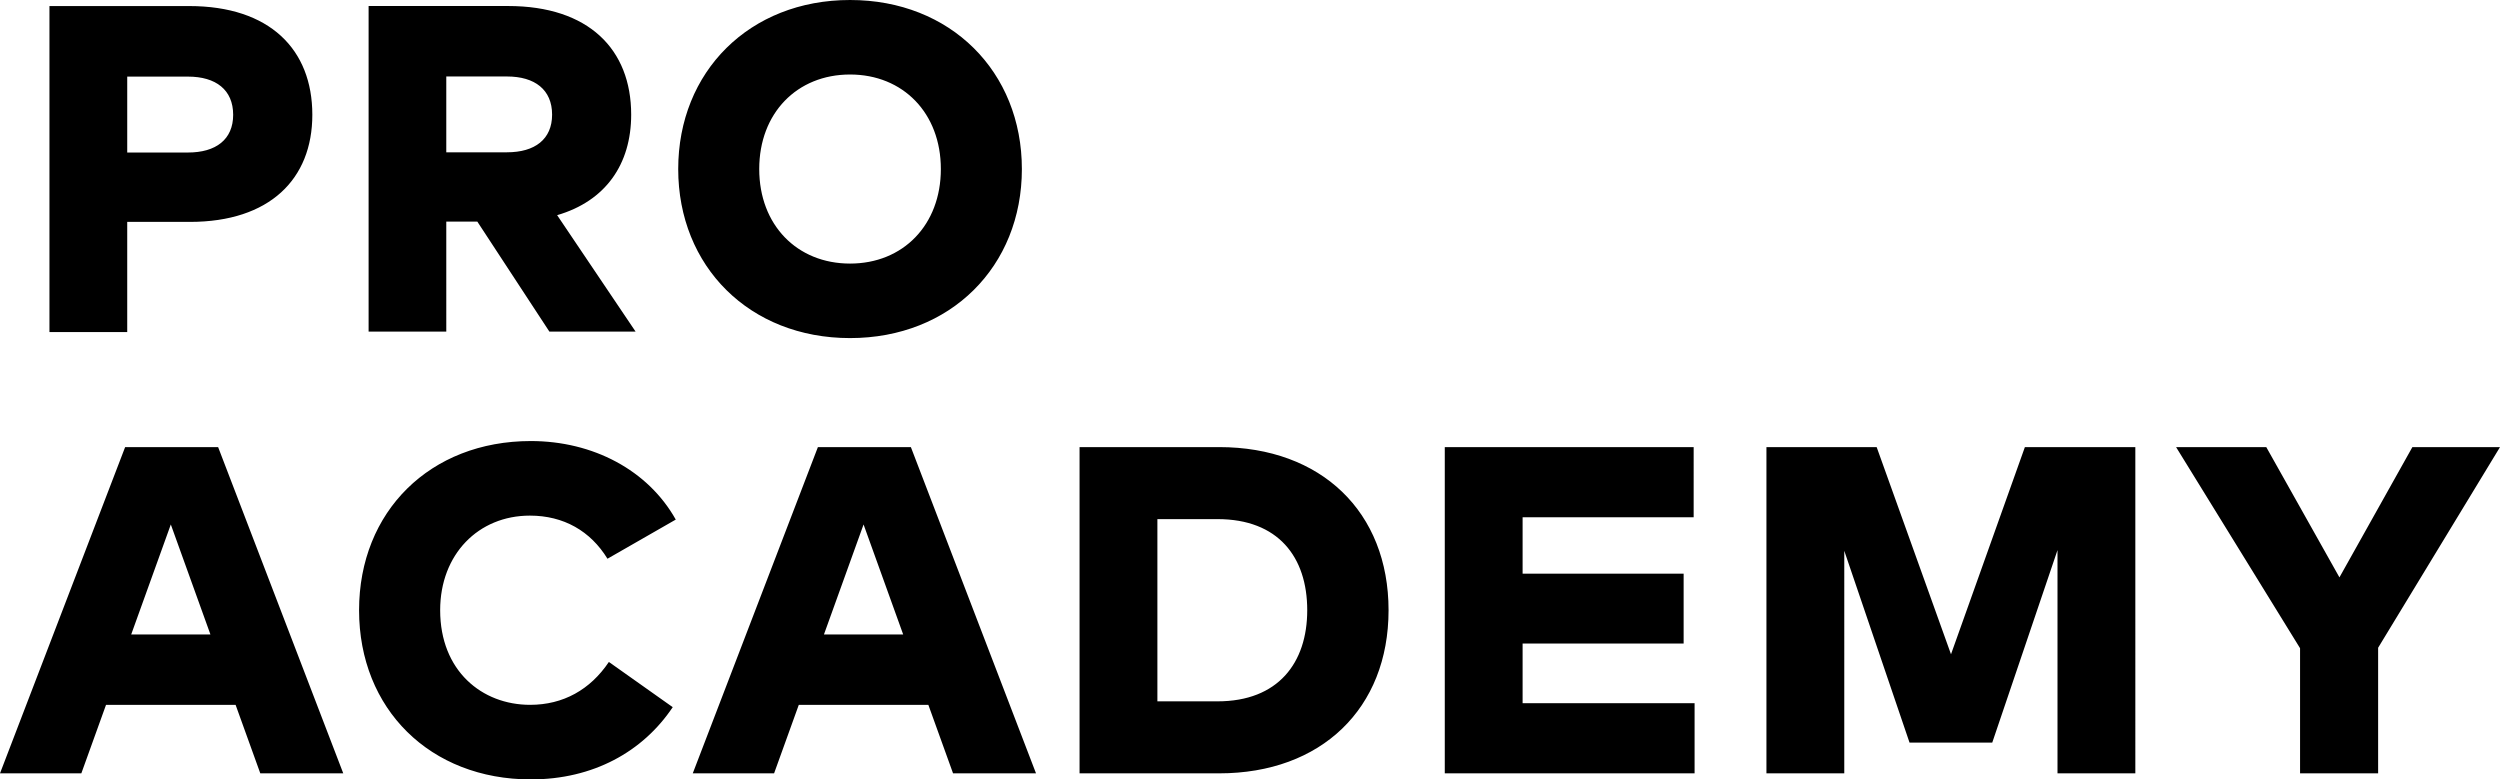 <?xml version="1.0" encoding="utf-8"?>
<!-- Generator: Adobe Illustrator 21.0.0, SVG Export Plug-In . SVG Version: 6.00 Build 0)  -->
<svg version="1.1" id="Ebene_1" xmlns="http://www.w3.org/2000/svg" xmlns:xlink="http://www.w3.org/1999/xlink" x="0px" y="0px"
	 width="328.279px" height="102.346px" viewBox="0 0 328.279 102.346" style="enable-background:new 0 0 328.279 102.346;"
	 xml:space="preserve">
<g>
	<path d="M328.279,58.71h-11.505l-9.578,17.106l-9.608-17.106h-11.843l16.28,26.408v16.432h10.251V85.057L328.279,58.71
		L328.279,58.71z M270.174,101.55h10.22V58.71H265.89l-9.701,27.204l-9.761-27.204h-14.474v42.84h10.221V72.327l8.568,25.184h10.863
		l8.568-25.276V101.55L270.174,101.55z M189.716,101.55h32.803v-9.21h-22.583v-7.834h21.145v-9.18h-21.145v-7.405h22.461V58.71
		h-32.681V101.55L189.716,101.55z M182.334,80.13c0-12.913-8.843-21.42-22.246-21.42h-18.329v42.84h18.329
		C173.491,101.55,182.334,93.043,182.334,80.13L182.334,80.13z M171.655,80.13c0,6.916-3.825,11.965-11.781,11.965h-7.895V68.166
		h7.895C167.83,68.166,171.655,73.123,171.655,80.13L171.655,80.13z M125.147,101.55h10.893l-16.432-42.84h-12.209l-16.432,42.84
		h10.679l3.244-8.996h17.013L125.147,101.55L125.147,101.55z M118.598,83.313h-10.404l5.202-14.444L118.598,83.313L118.598,83.313z
		 M134.184,22.197C134.184,9.417,124.829,0,111.621,0C98.412,0,89.057,9.417,89.057,22.197c0,12.781,9.355,22.198,22.564,22.198
		C124.829,44.395,134.184,34.978,134.184,22.197L134.184,22.197z M123.545,22.197c0,7.338-4.954,12.414-11.924,12.414
		c-6.971,0-11.925-5.076-11.925-12.414c0-7.337,4.954-12.413,11.925-12.413C118.591,9.784,123.545,14.86,123.545,22.197
		L123.545,22.197z M79.769,73.368l8.966-5.141c-3.641-6.487-10.863-10.312-19.033-10.312c-13.219,0-22.552,9.241-22.552,22.215
		c0,12.975,9.333,22.216,22.552,22.216c8.201,0,14.718-3.642,18.635-9.486l-8.384-5.937c-2.448,3.642-5.998,5.631-10.343,5.631
		c-6.334,0-11.812-4.468-11.812-12.424c0-7.344,5.019-12.423,11.781-12.423C74.016,67.707,77.535,69.726,79.769,73.368
		L79.769,73.368z M83.462,43.545L73.159,28.254c6.363-1.857,9.722-6.682,9.722-13.202c0-8.582-5.589-14.262-16.156-14.262H48.402
		v42.755h10.2V29.1h4.077l9.463,14.445H83.462L83.462,43.545z M72.497,15.052c0,3.237-2.26,4.947-5.924,4.947h-7.971v-9.956h7.971
		C70.237,10.043,72.497,11.784,72.497,15.052L72.497,15.052z M34.18,101.55h10.894L28.642,58.71h-12.21L0,101.55h10.68l3.243-8.996
		h17.014L34.18,101.55L34.18,101.55z M27.632,83.313H17.228l5.202-14.444L27.632,83.313L27.632,83.313z M41.013,15.074
		c0-8.592-5.595-14.279-16.174-14.279H6.494V43.6h10.212V29.138h8.225C35.418,29.138,41.013,23.512,41.013,15.074L41.013,15.074z
		 M30.617,15.074c0,3.241-2.262,4.953-5.931,4.953h-7.98v-9.968h7.98C28.355,10.059,30.617,11.802,30.617,15.074L30.617,15.074z"/>
</g>
</svg>
